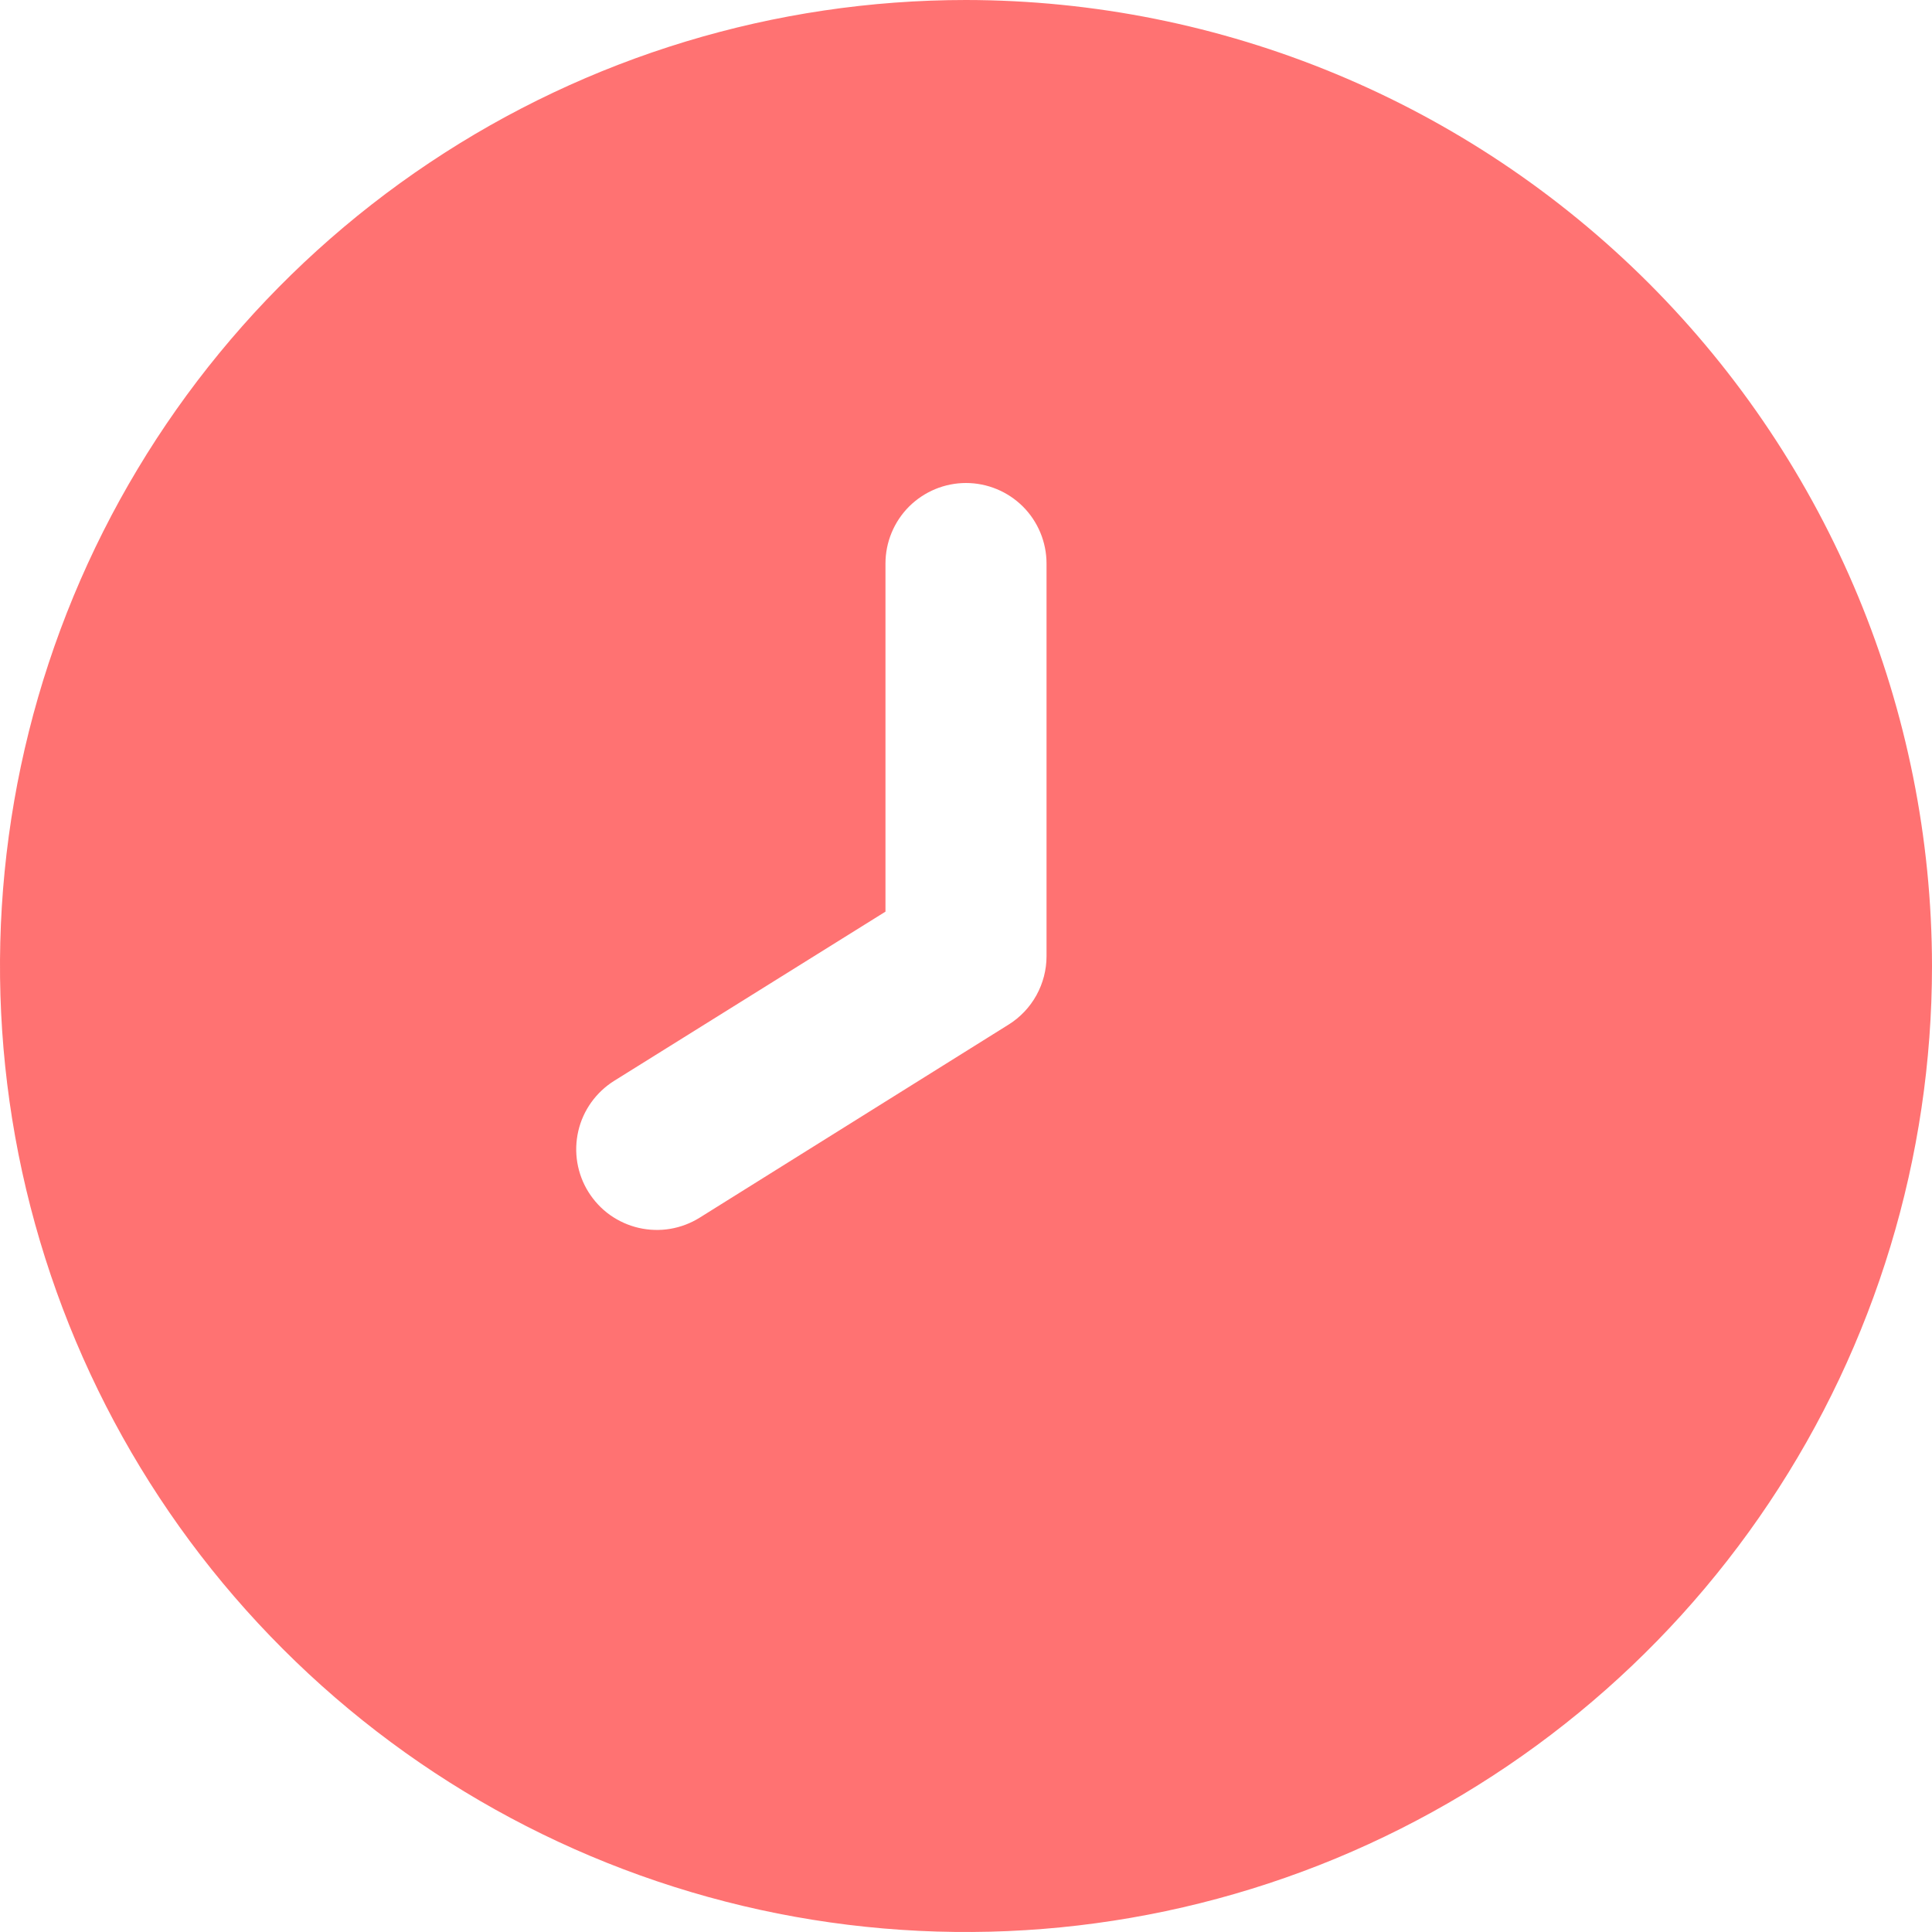<?xml version="1.0" encoding="UTF-8"?> <svg xmlns="http://www.w3.org/2000/svg" width="22" height="22" viewBox="0 0 22 22" fill="none"><path d="M11 0C8.824 0 6.698 0.645 4.889 1.854C3.08 3.063 1.67 4.78 0.837 6.79C0.005 8.8 -0.213 11.012 0.211 13.146C0.636 15.28 1.683 17.24 3.222 18.778C4.76 20.317 6.72 21.364 8.854 21.789C10.988 22.213 13.2 21.995 15.21 21.163C17.22 20.33 18.938 18.92 20.146 17.111C21.355 15.302 22 13.176 22 11C21.997 8.084 20.837 5.288 18.775 3.225C16.712 1.163 13.916 0.003 11 0ZM11.917 10.889C11.917 11.044 11.877 11.197 11.802 11.333C11.727 11.469 11.618 11.584 11.487 11.666L7.967 13.866C7.864 13.93 7.751 13.973 7.632 13.993C7.513 14.013 7.391 14.009 7.273 13.982C7.156 13.955 7.045 13.905 6.946 13.835C6.848 13.765 6.765 13.676 6.701 13.574C6.637 13.472 6.594 13.358 6.574 13.239C6.554 13.12 6.558 12.998 6.585 12.88C6.612 12.763 6.662 12.652 6.732 12.554C6.802 12.456 6.891 12.372 6.993 12.308L10.083 10.381V6.417C10.083 6.174 10.18 5.94 10.352 5.768C10.524 5.597 10.757 5.5 11 5.5C11.243 5.5 11.476 5.597 11.648 5.768C11.82 5.94 11.917 6.174 11.917 6.417V10.889Z" fill="#FF7272"></path></svg> 